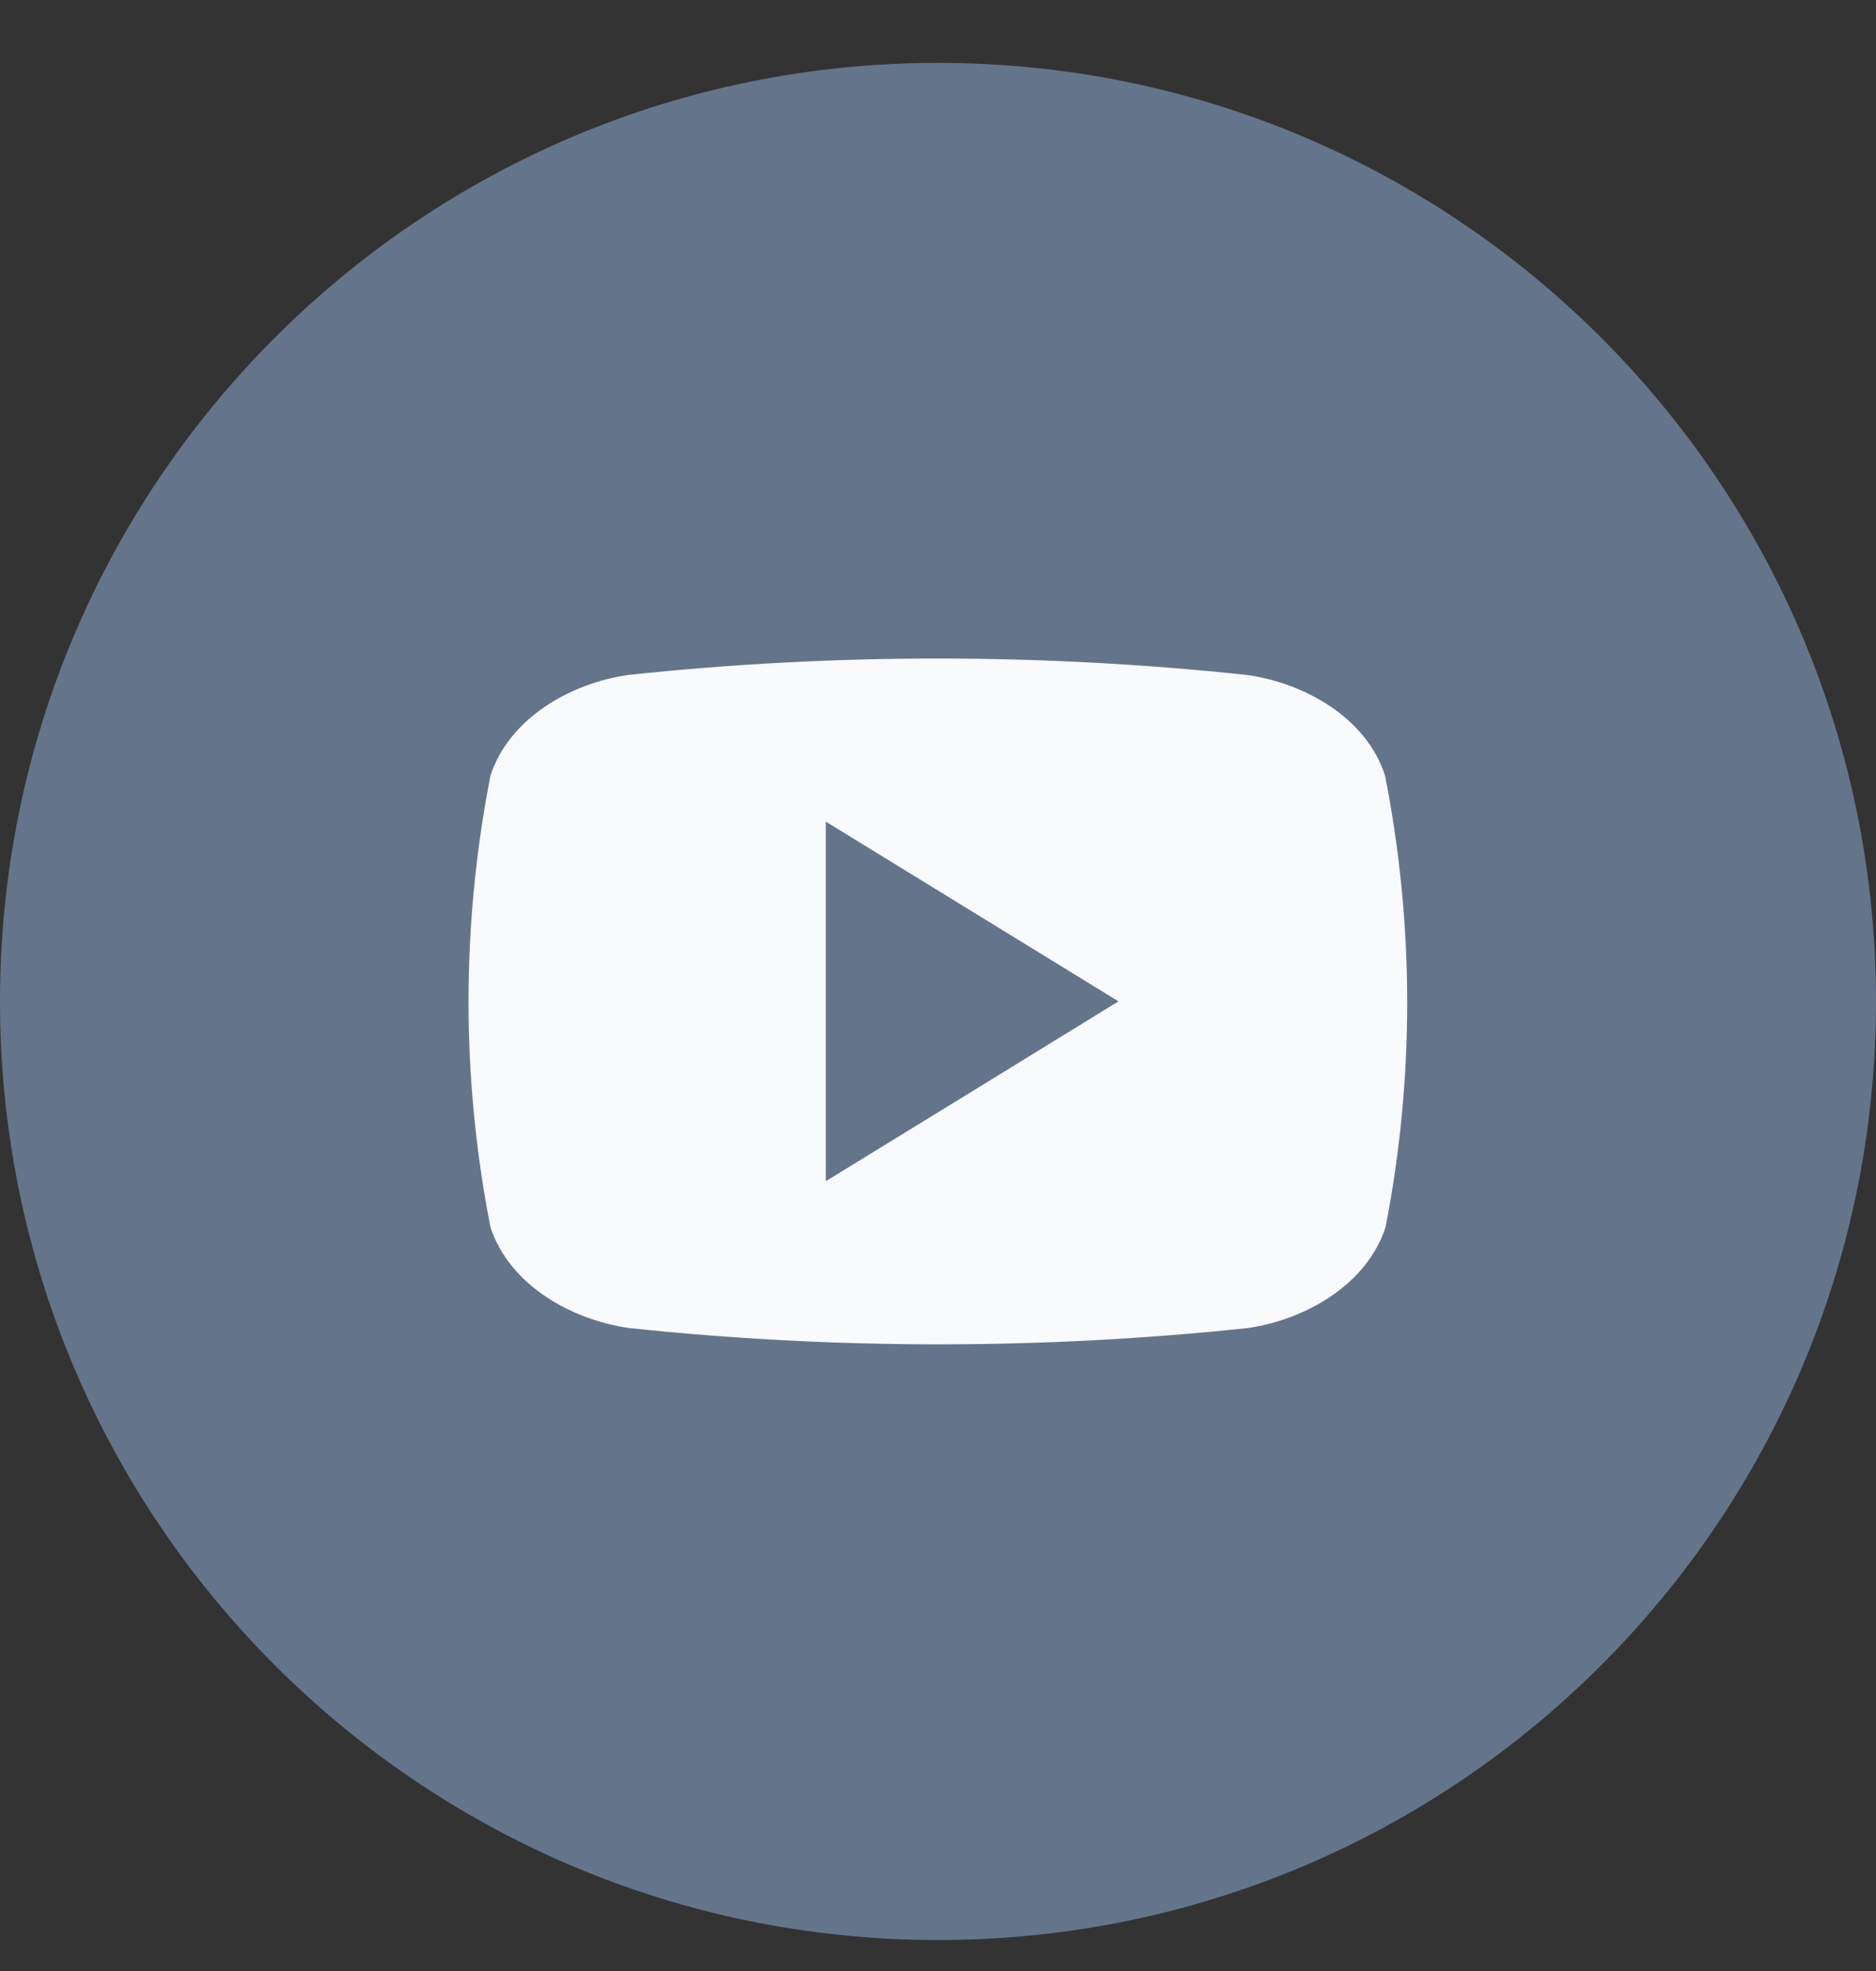 <?xml version="1.0" encoding="UTF-8"?>
<svg xmlns="http://www.w3.org/2000/svg" width="20" height="21" viewBox="0 0 20 21" fill="none">
  <rect x="0" y="0" width="20" height="21" fill="#333333" stroke="none"/>
  <g id="Layer 2">
    <g id="04.youtube">
      <path id="background" d="M10 20.67C15.523 20.67 20 16.193 20 10.67C20 5.147 15.523 0.67 10 0.67C4.477 0.67 0 5.147 0 10.67C0 16.193 4.477 20.67 10 20.67Z" fill="#64748B"></path>
      <path id="icon" d="M14.766 8.264C14.566 7.643 13.904 7.276 13.29 7.191C11.099 6.958 8.89 6.958 6.7 7.191C6.091 7.276 5.429 7.648 5.229 8.264C4.917 9.853 4.917 11.487 5.229 13.076C5.434 13.696 6.096 14.064 6.711 14.15C8.901 14.381 11.11 14.381 13.3 14.15C13.909 14.064 14.571 13.691 14.771 13.076C15.081 11.487 15.079 9.853 14.766 8.264ZM8.804 12.585V8.754L11.924 10.669C10.872 11.316 9.851 11.944 8.804 12.585Z" fill="#F8FAFC"></path>
    </g>
  </g>
</svg>
